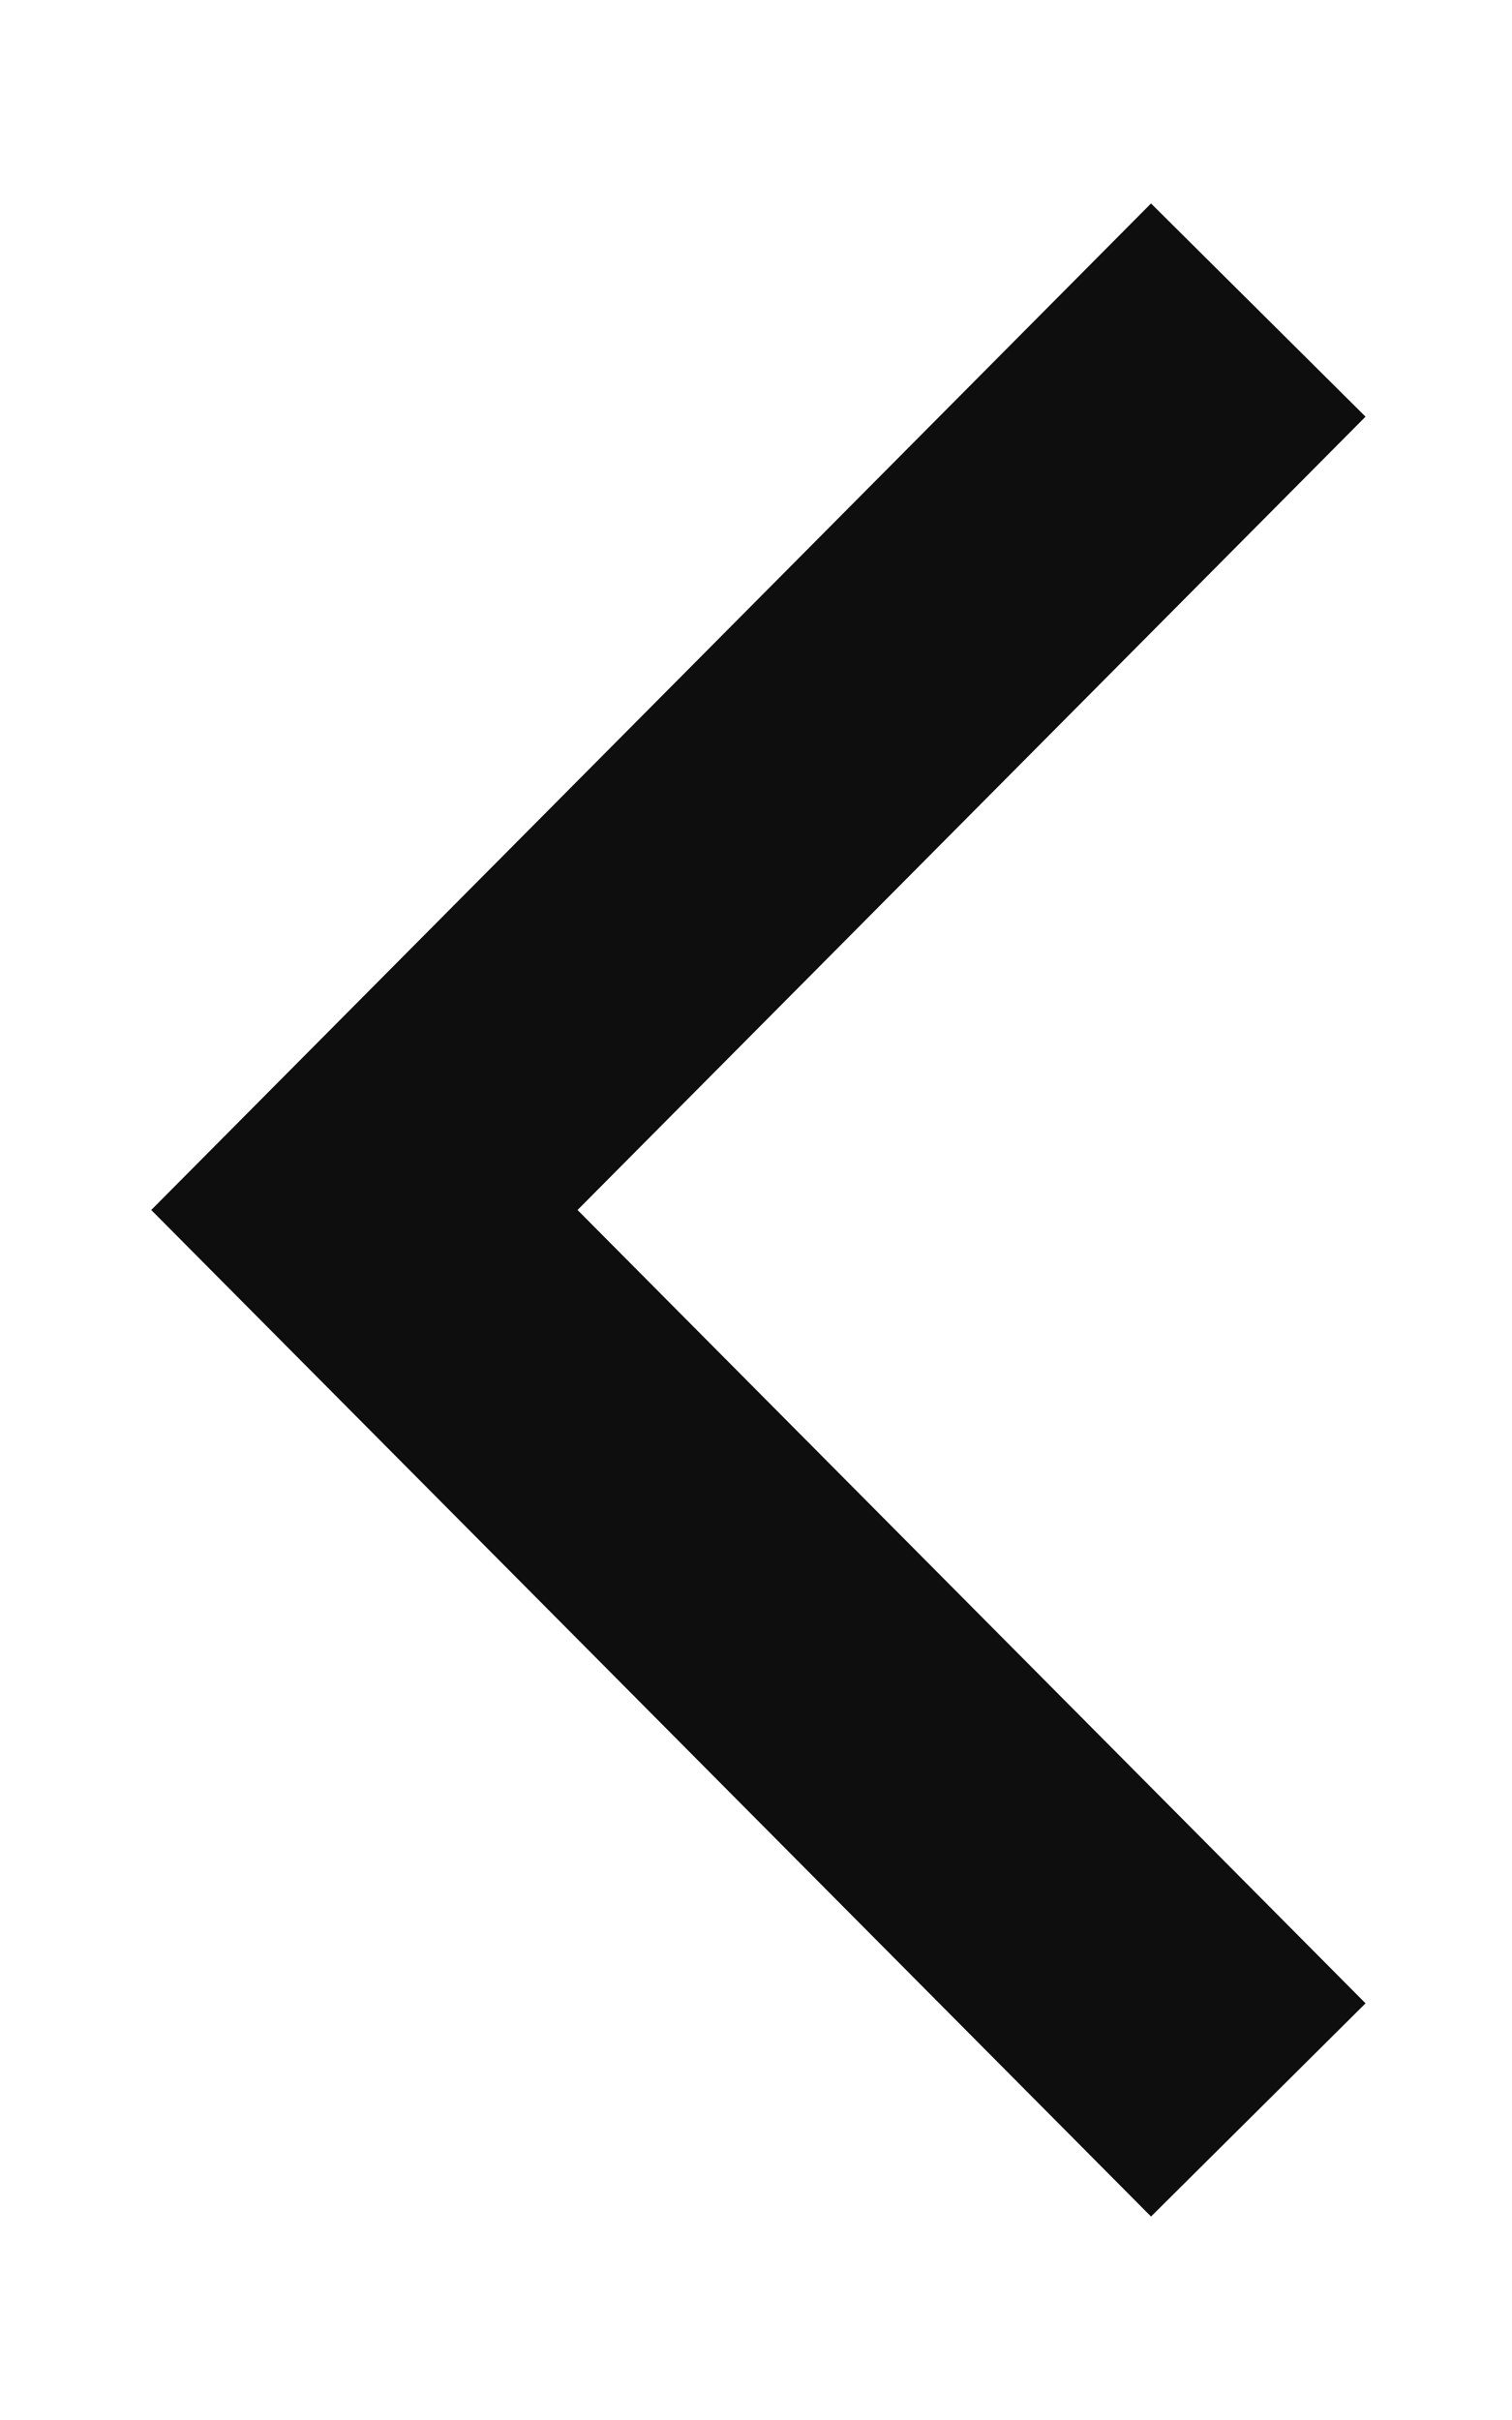 <svg width="5" height="8" viewBox="0 0 5 8" fill="none" xmlns="http://www.w3.org/2000/svg">
<path d="M4.161 6.975L1.205 4L4.161 1.025" stroke="#0E0E0E" strokeLinecap="round" strokeLinejoin="round"/>
</svg>
